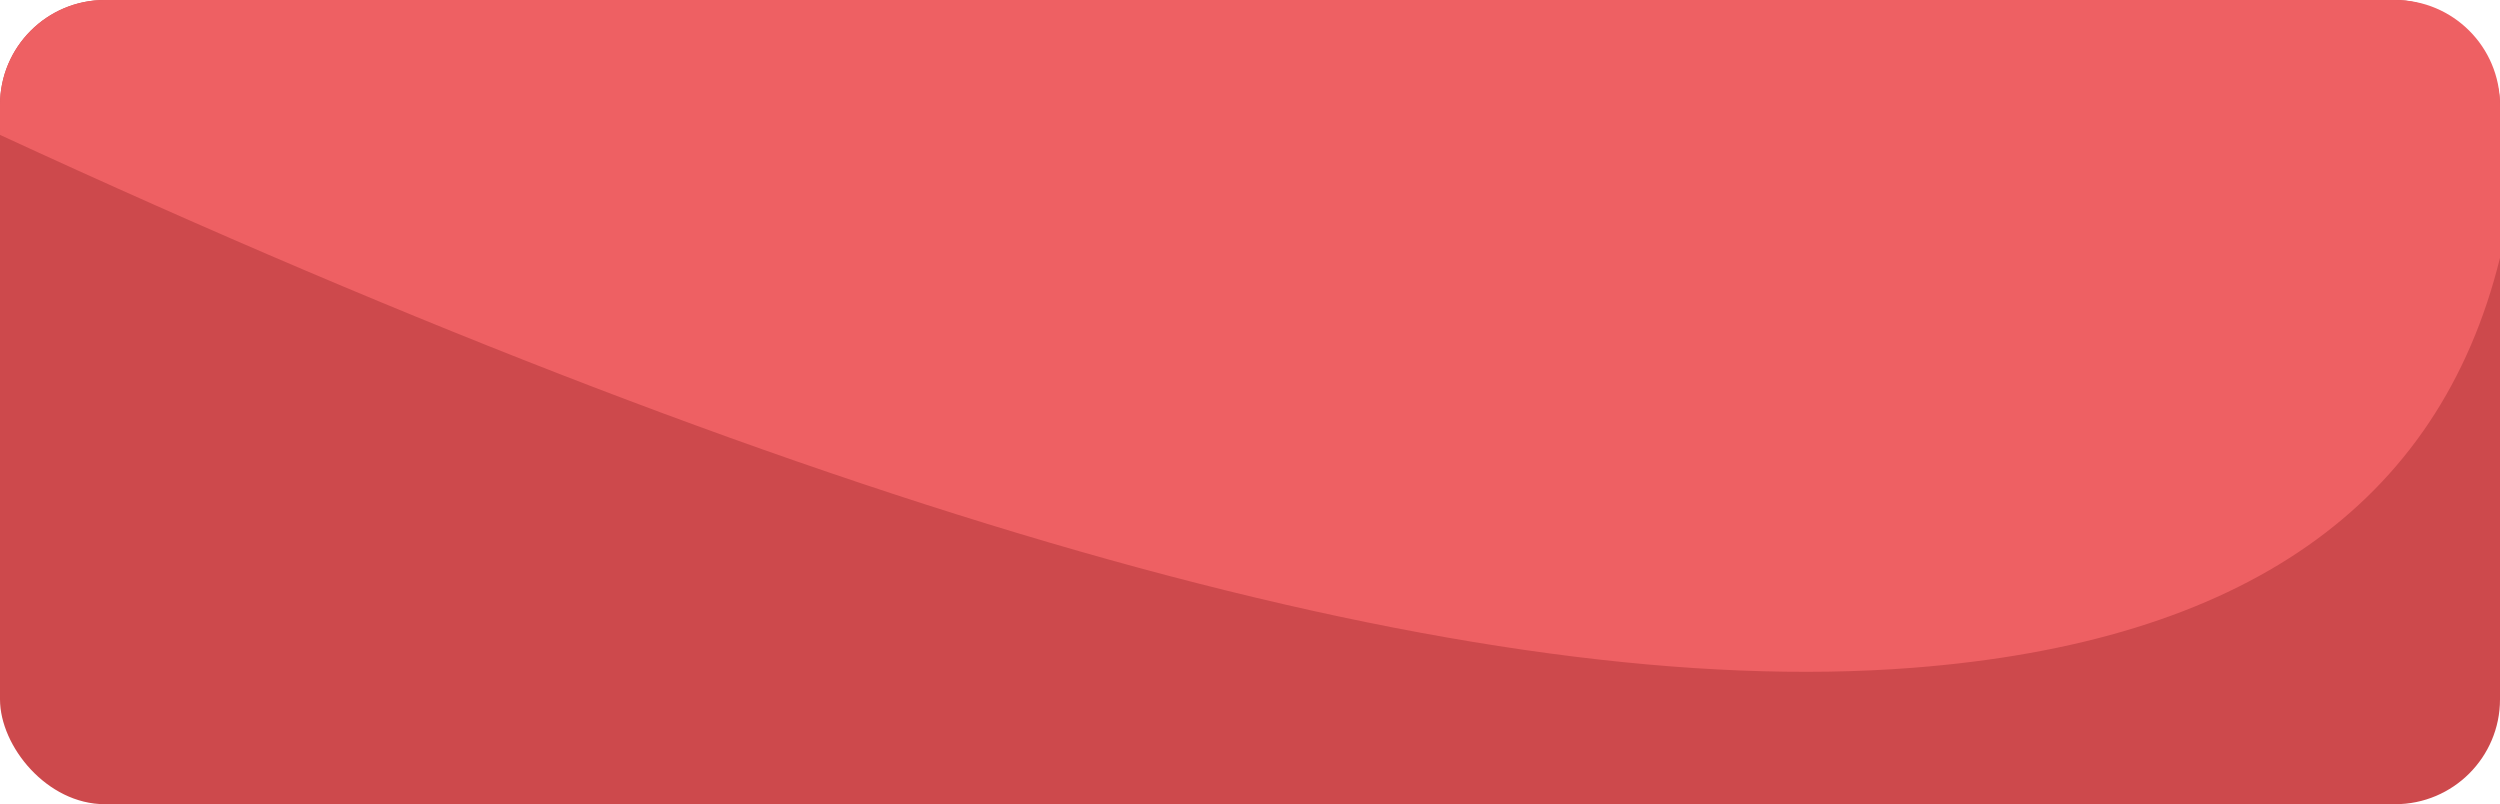 <?xml version="1.0" encoding="UTF-8"?>
<svg width="143px" height="46px" viewBox="0 0 143 46" version="1.1" xmlns="http://www.w3.org/2000/svg" xmlns:xlink="http://www.w3.org/1999/xlink">
    <!-- Generator: Sketch 61.2 (89653) - https://sketch.com -->
    <title>Group 12</title>
    <desc>Created with Sketch.</desc>
    <g id="Page-1" stroke="none" stroke-width="1" fill="none" fill-rule="evenodd">
        <g id="YTT-200h" transform="translate(-1179, -56)">
            <g id="Group-12" transform="translate(1179, 56)">
                <rect id="Rectangle" fill="#CD494C" x="0" y="0" width="143" height="46" rx="6"></rect>
                <path d="M137,-5.32907052e-14 C140.314,-5.38994236e-14 143,2.686 143,6 L143.001,14.743 C139.51,28.912 128.308,36.731 109.394,38.199 C84.622,40.121 48.157,29.96 0.001,7.716 L1.08002496e-12,6 C1.07961915e-12,2.686 2.686,-5.26819868e-14 6,-5.32907052e-14 L137,-5.32907052e-14 Z" id="Combined-Shape" fill="#EE6063"></path>
            </g>
        </g>
    </g>
</svg>